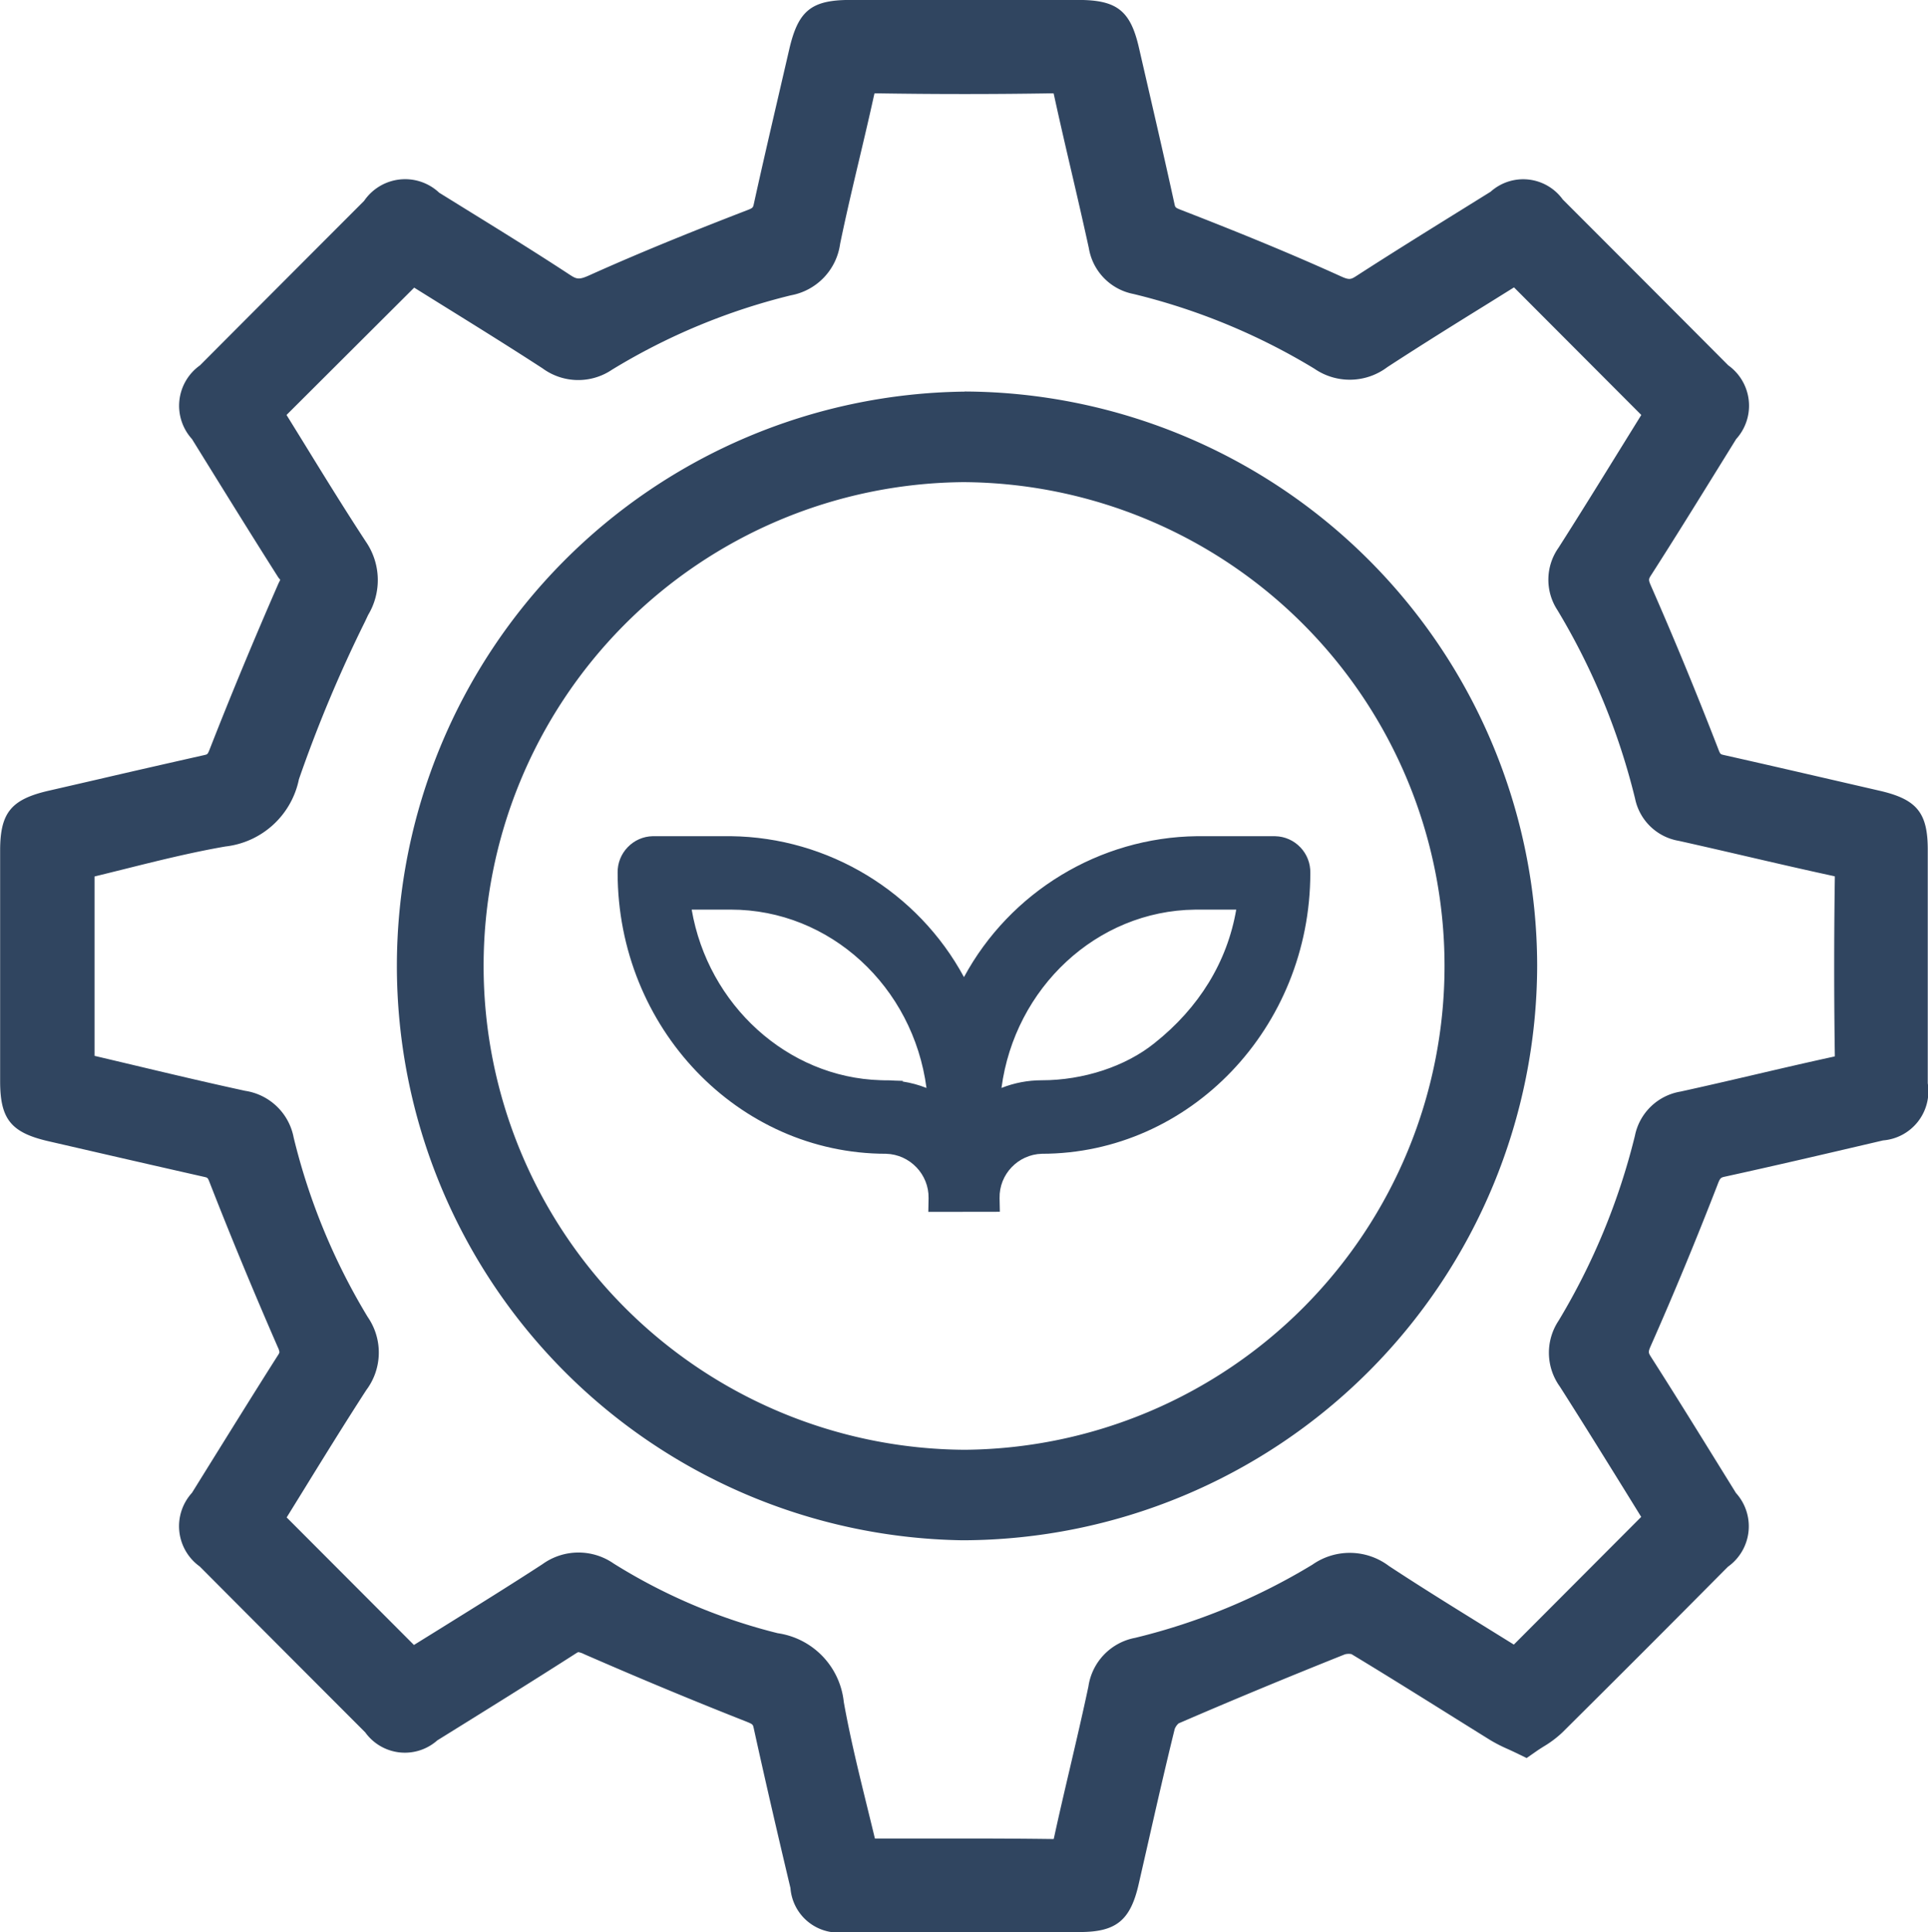 <svg xmlns="http://www.w3.org/2000/svg" width="72.012" height="72.158" viewBox="0 0 72.012 72.158">
  <g id="Group_1052" data-name="Group 1052" transform="translate(-217.235 -419.359)">
    <path id="Path_1469" data-name="Path 1469" d="M287.434,448.89l-1.821-.42c-1.331-.307-2.661-.614-3.994-.913-.125-.029-.131-.029-.205-.221-.822-2.122-1.666-4.166-2.506-6.078-.111-.251-.1-.267,0-.423.883-1.377,1.744-2.769,2.605-4.16l.568-.917a1.854,1.854,0,0,0-.295-2.755q-3.087-3.1-6.181-6.194a1.823,1.823,0,0,0-2.695-.289l-1.191.74c-1.276.793-2.553,1.586-3.813,2.4-.216.14-.274.164-.6.014-1.765-.8-3.651-1.579-5.933-2.465-.24-.093-.241-.1-.271-.235-.312-1.43-.641-2.856-.97-4.282l-.357-1.551c-.316-1.384-.824-1.784-2.262-1.784h-8.521c-1.456,0-1.946.4-2.28,1.852l-.408,1.761c-.309,1.331-.618,2.663-.912,4-.032.145-.034.157-.267.246-1.629.63-3.768,1.475-5.873,2.423-.383.173-.474.153-.727-.013-1.265-.83-2.569-1.637-3.83-2.416l-1.056-.654a1.855,1.855,0,0,0-2.805.306q-3.067,3.069-6.129,6.142a1.85,1.85,0,0,0-.3,2.752l.47.759c.907,1.464,1.813,2.926,2.736,4.38.114.181.122.033.005.3-.9,2.062-1.758,4.126-2.544,6.136-.079.2-.085.2-.2.227-1.328.3-2.653.6-3.978.909l-1.838.423c-1.409.323-1.816.825-1.816,2.237q0,4.307,0,8.613c0,1.417.406,1.921,1.811,2.243l1.707.393q2.052.473,4.108.938c.125.029.131.029.205.222.765,1.96,1.619,4.024,2.54,6.137a.6.6,0,0,1,.062.19.368.368,0,0,1-.056.111c-.876,1.378-1.736,2.766-2.6,4.154l-.611.984a1.851,1.851,0,0,0,.29,2.752q3.087,3.1,6.18,6.194a1.824,1.824,0,0,0,2.693.3l.087-.054c1.706-1.059,3.412-2.119,5.1-3.2a.546.546,0,0,1,.078-.042.771.771,0,0,1,.219.076c2.118.924,4.1,1.748,6.056,2.518.244.1.246.107.277.242.439,2,.9,3.986,1.373,5.976a1.8,1.8,0,0,0,2.074,1.642l4.2,0h4.536c1.353,0,1.886-.434,2.194-1.778l.329-1.442c.331-1.458.662-2.915,1.02-4.366a.543.543,0,0,1,.145-.206c1.971-.853,4.061-1.721,6.211-2.579a.545.545,0,0,1,.246-.008c1.158.7,2.3,1.412,3.447,2.128q.871.545,1.743,1.087a5.712,5.712,0,0,0,.654.333c.1.045.2.092.311.145l.387.188.353-.246c.093-.065.186-.124.278-.182a3.962,3.962,0,0,0,.7-.525q3.022-3,6.02-6.024l.167-.167a1.854,1.854,0,0,0,.3-2.755l-.578-.933c-.858-1.386-1.715-2.772-2.593-4.145-.1-.163-.115-.18-.008-.422.864-1.953,1.7-3.974,2.489-6.009.1-.268.125-.272.289-.308,1.864-.408,3.722-.843,5.579-1.277l.315-.074a1.842,1.842,0,0,0,1.671-2.133q0-4.342,0-8.686C289.246,449.715,288.839,449.213,287.434,448.89ZM278.3,461.777a24.87,24.87,0,0,1-2.851,6.908,2.16,2.16,0,0,0,.048,2.461c.829,1.3,1.641,2.609,2.438,3.895l.6.971-4.757,4.769-.979-.607c-1.213-.751-2.468-1.527-3.686-2.328a2.427,2.427,0,0,0-2.856-.052,23.365,23.365,0,0,1-6.624,2.735,2.168,2.168,0,0,0-1.745,1.816c-.216,1.019-.453,2.033-.69,3.047-.2.853-.4,1.706-.586,2.562-.008.037-.015.066-.022.089h-.057c-1.121-.015-2.242-.02-3.369-.02l-1.9,0h-1.351c-.092-.385-.187-.769-.281-1.152-.332-1.353-.646-2.632-.881-3.945a2.9,2.9,0,0,0-2.47-2.571,21.193,21.193,0,0,1-6.124-2.6,2.3,2.3,0,0,0-2.662.024c-1.26.82-2.554,1.621-3.806,2.4l-.993.616-4.754-4.763.609-.985c.765-1.241,1.557-2.524,2.366-3.773a2.334,2.334,0,0,0,.052-2.728,23.758,23.758,0,0,1-2.765-6.7,2.174,2.174,0,0,0-1.812-1.747c-1.472-.319-2.936-.668-4.416-1.02l-1.209-.286v-6.7c.359-.087.717-.177,1.077-.266,1.249-.312,2.54-.634,3.815-.854a3.164,3.164,0,0,0,2.741-2.51,50.438,50.438,0,0,1,2.466-5.884l.118-.251a2.532,2.532,0,0,0-.077-2.729c-.81-1.235-1.594-2.509-2.352-3.742q-.309-.5-.618-1l4.768-4.755.988.615c1.26.782,2.541,1.577,3.808,2.4a2.252,2.252,0,0,0,2.594.049,23.529,23.529,0,0,1,6.683-2.778,2.267,2.267,0,0,0,1.836-1.922c.22-1.066.47-2.126.721-3.185.185-.781.37-1.563.542-2.347.009-.037.016-.067.023-.09h.055c2.168.035,4.381.036,6.58,0,.019,0,.035,0,.051,0,.007.024.015.055.023.093.206.946.425,1.889.645,2.832s.441,1.9.649,2.852a2.092,2.092,0,0,0,1.666,1.717,23.825,23.825,0,0,1,6.758,2.79,2.327,2.327,0,0,0,2.725-.057c1.246-.812,2.511-1.6,3.755-2.37l.977-.609,4.754,4.765-.047.077-.767,1.238c-.753,1.218-1.506,2.435-2.276,3.642a2.07,2.07,0,0,0-.041,2.333,25.27,25.27,0,0,1,2.9,7.043,2.009,2.009,0,0,0,1.633,1.573c.822.183,1.643.373,2.464.563,1.094.254,2.188.507,3.286.745.032.007.056.013.077.019,0,.018,0,.041,0,.068-.032,2.2-.032,4.421,0,6.591,0,.024,0,.045,0,.062-.022.007-.05.013-.084.021-.963.21-1.923.433-2.882.657-.929.216-1.859.433-2.791.637A2.089,2.089,0,0,0,278.3,461.777Z" transform="translate(0)" fill="#304560"/>
    <path id="Path_1470" data-name="Path 1470" d="M257.577,438.307h0a21.452,21.452,0,0,0-.086,42.9h.021a21.505,21.505,0,0,0,21.45-21.484,21.475,21.475,0,0,0-21.383-21.42Zm0,39.52h0a18.07,18.07,0,0,1-.055-36.139h.031a18.07,18.07,0,0,1,.026,36.139Z" transform="translate(-4.313 -4.322)" fill="#304560"/>
    <g id="Agriculture" transform="translate(4298.681 -983.706)" fill="#304560">
      <path d="M -4046.518 1448.076 L -4046.513 1447.821 C -4046.495 1446.791 -4047.318 1445.933 -4048.349 1445.906 C -4053.741 1445.905 -4058.126 1441.308 -4058.127 1435.657 C -4058.133 1435.367 -4058.025 1435.091 -4057.823 1434.881 C -4057.621 1434.67 -4057.35 1434.551 -4057.059 1434.545 L -4054.151 1434.545 C -4050.429 1434.589 -4047.038 1436.765 -4045.441 1440.109 C -4043.844 1436.765 -4040.452 1434.589 -4036.735 1434.545 L -4033.826 1434.545 L -4033.823 1434.545 L -4033.82 1434.546 C -4033.528 1434.553 -4033.256 1434.674 -4033.055 1434.886 C -4032.854 1435.097 -4032.748 1435.375 -4032.755 1435.666 C -4032.756 1441.312 -4037.143 1445.905 -4042.536 1445.906 C -4043.564 1445.933 -4044.383 1446.79 -4044.361 1447.818 L -4044.356 1448.072 L -4044.611 1448.073 L -4046.263 1448.075 L -4046.518 1448.076 Z M -4048.347 1443.662 L -4048.346 1443.662 L -4048.346 1443.662 L -4048.339 1443.662 C -4047.714 1443.662 -4047.098 1443.816 -4046.547 1444.108 C -4046.869 1439.987 -4050.172 1436.787 -4054.149 1436.787 L -4055.902 1436.787 C -4055.388 1440.603 -4052.255 1443.548 -4048.565 1443.658 L -4048.427 1443.662 L -4048.347 1443.662 Z M -4036.793 1436.787 L -4036.818 1436.788 C -4040.75 1436.833 -4044.015 1440.031 -4044.335 1444.108 C -4043.782 1443.815 -4043.167 1443.661 -4042.542 1443.661 L -4042.536 1443.661 C -4040.924 1443.661 -4039.292 1443.123 -4038.171 1442.221 C -4036.367 1440.791 -4035.267 1438.915 -4034.981 1436.787 L -4036.793 1436.787 Z" stroke="none"/>
      <path d="M -4046.263 1447.825 L -4044.611 1447.823 C -4044.636 1446.658 -4043.707 1445.685 -4042.539 1445.656 C -4037.28 1445.656 -4033.005 1441.174 -4033.005 1435.663 C -4032.993 1435.195 -4033.361 1434.807 -4033.826 1434.795 L -4036.732 1434.795 C -4040.43 1434.839 -4043.8 1437.049 -4045.312 1440.426 L -4045.441 1440.714 L -4045.57 1440.426 C -4047.082 1437.049 -4050.45 1434.839 -4054.151 1434.795 L -4057.054 1434.795 C -4057.516 1434.804 -4057.887 1435.19 -4057.877 1435.655 C -4057.877 1441.174 -4053.601 1445.656 -4048.345 1445.656 C -4047.174 1445.685 -4046.242 1446.658 -4046.263 1447.825 M -4034.699 1436.537 L -4034.718 1436.694 C -4034.988 1438.962 -4036.129 1440.921 -4038.014 1442.416 C -4039.096 1443.286 -4040.755 1443.911 -4042.536 1443.911 L -4042.542 1443.911 C -4043.192 1443.911 -4043.828 1444.089 -4044.385 1444.423 L -4044.613 1444.561 L -4044.598 1444.295 C -4044.363 1439.975 -4040.955 1436.585 -4036.821 1436.538 L -4036.82 1436.537 L -4034.699 1436.537 M -4046.27 1444.56 L -4046.498 1444.423 C -4047.054 1444.089 -4047.69 1443.912 -4048.339 1443.912 L -4048.575 1443.913 L -4048.573 1443.908 C -4052.441 1443.793 -4055.684 1440.73 -4056.166 1436.694 L -4056.184 1436.537 L -4054.149 1436.537 C -4049.976 1436.537 -4046.521 1439.944 -4046.284 1444.295 L -4046.27 1444.56 M -4046.773 1448.326 L -4046.763 1447.816 C -4046.747 1446.925 -4047.459 1446.181 -4048.352 1446.156 C -4053.88 1446.153 -4058.375 1441.445 -4058.377 1435.659 C -4058.383 1435.303 -4058.25 1434.966 -4058.003 1434.708 C -4057.755 1434.449 -4057.421 1434.302 -4057.064 1434.295 L -4057.054 1434.295 L -4054.145 1434.295 C -4050.498 1434.338 -4047.158 1436.38 -4045.441 1439.558 C -4043.723 1436.38 -4040.384 1434.338 -4036.738 1434.295 L -4033.813 1434.296 C -4033.454 1434.304 -4033.121 1434.453 -4032.873 1434.714 C -4032.628 1434.973 -4032.497 1435.312 -4032.505 1435.669 C -4032.508 1441.45 -4037.005 1446.152 -4042.532 1446.156 C -4043.422 1446.181 -4044.13 1446.923 -4044.111 1447.812 L -4044.101 1448.322 L -4046.773 1448.326 Z M -4047.735 1443.457 C -4047.429 1443.503 -4047.129 1443.584 -4046.841 1443.698 C -4047.34 1439.916 -4050.442 1437.037 -4054.149 1437.037 L -4055.611 1437.037 C -4055.001 1440.594 -4052.035 1443.305 -4048.558 1443.408 L -4048.423 1443.412 L -4048.339 1443.412 C -4048.234 1443.412 -4048.13 1443.416 -4048.026 1443.424 L -4047.721 1443.433 L -4047.735 1443.457 Z M -4036.785 1437.037 L -4036.815 1437.038 C -4040.478 1437.08 -4043.544 1439.956 -4044.04 1443.697 C -4043.564 1443.509 -4043.056 1443.411 -4042.542 1443.411 L -4042.536 1443.411 C -4040.979 1443.411 -4039.406 1442.894 -4038.328 1442.026 C -4036.656 1440.7 -4035.606 1438.983 -4035.272 1437.037 L -4036.785 1437.037 Z" stroke="none" fill="#304560"/>
    </g>
  </g>
</svg>
